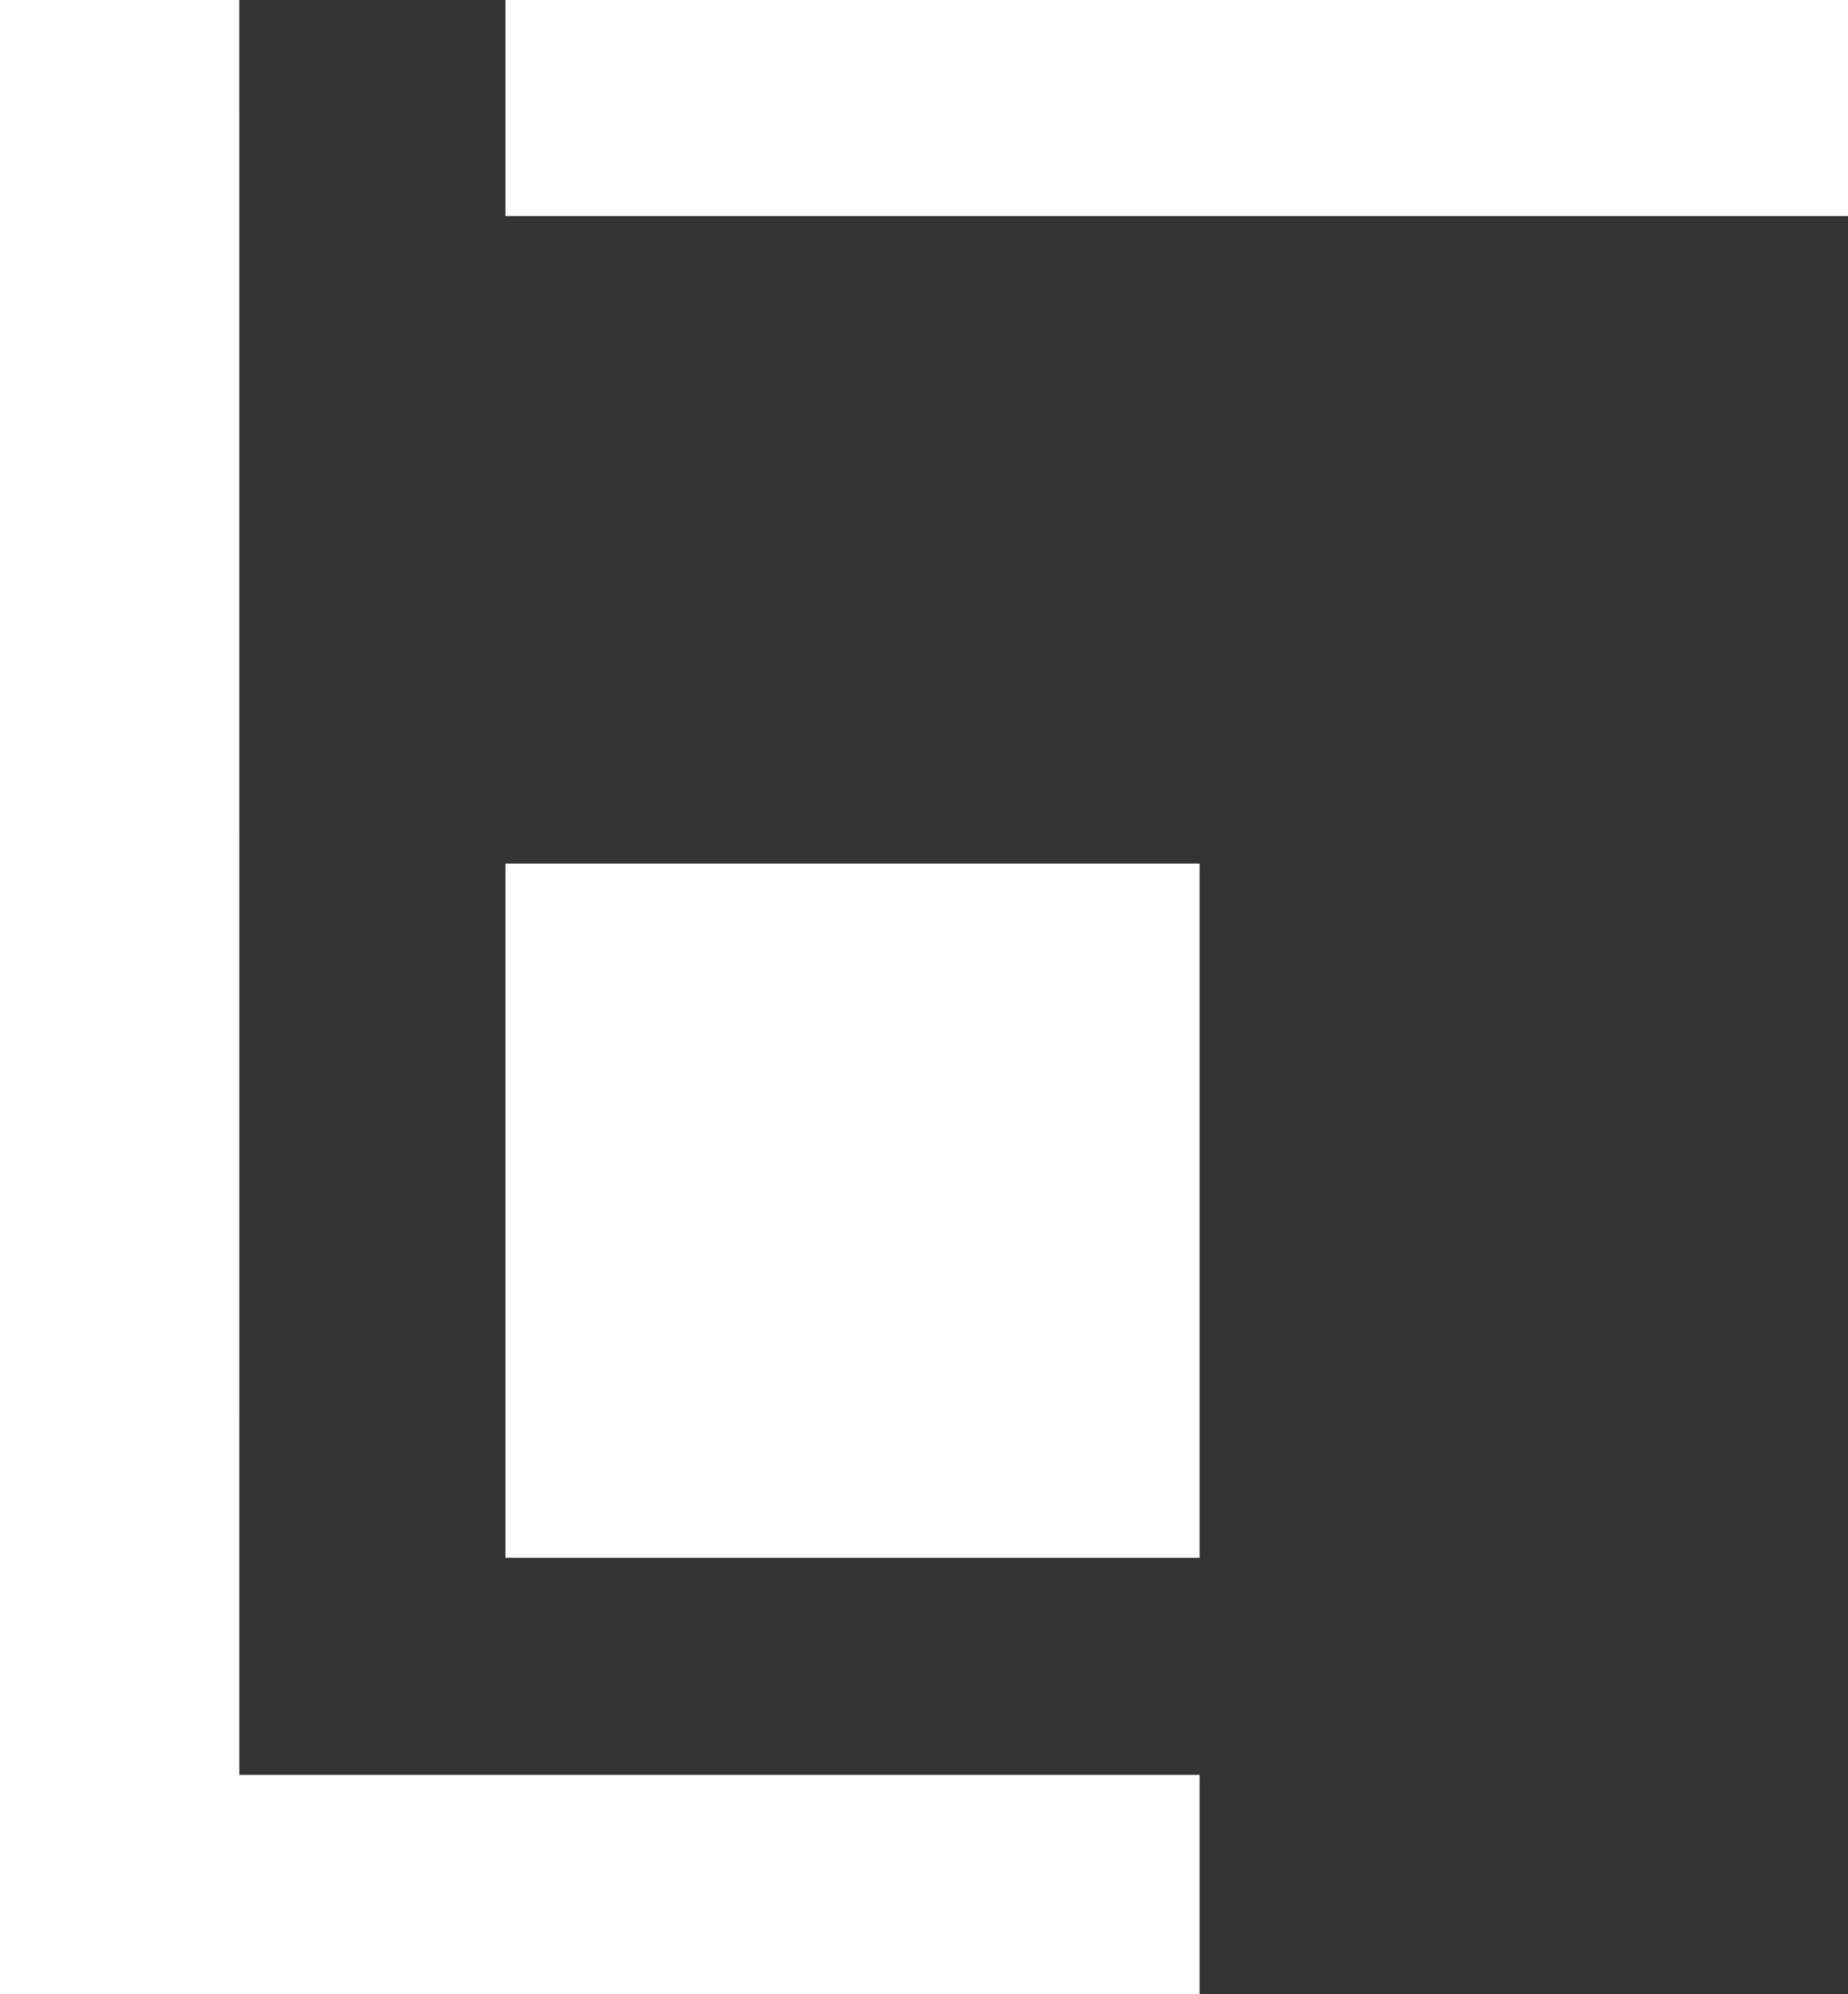 <svg xmlns="http://www.w3.org/2000/svg" width="85.056" height="91.769" viewBox="0 0 85.056 91.769"><rect x="0" y="0" width="85.056" height="91.769" fill="#333333" stroke="none"/><path id="EL.ISE_LOGO" data-name="EL.ISE LOGO" d="M42.839-6.189H104.63v-9.942H42.839ZM30.586-16.131H19.574V75.638H74.788V65.543h-44.2ZM42.839,23.608V55.557H74.788V23.608Z" transform="translate(-19.574 16.131)" fill="#fff"></path></svg>
